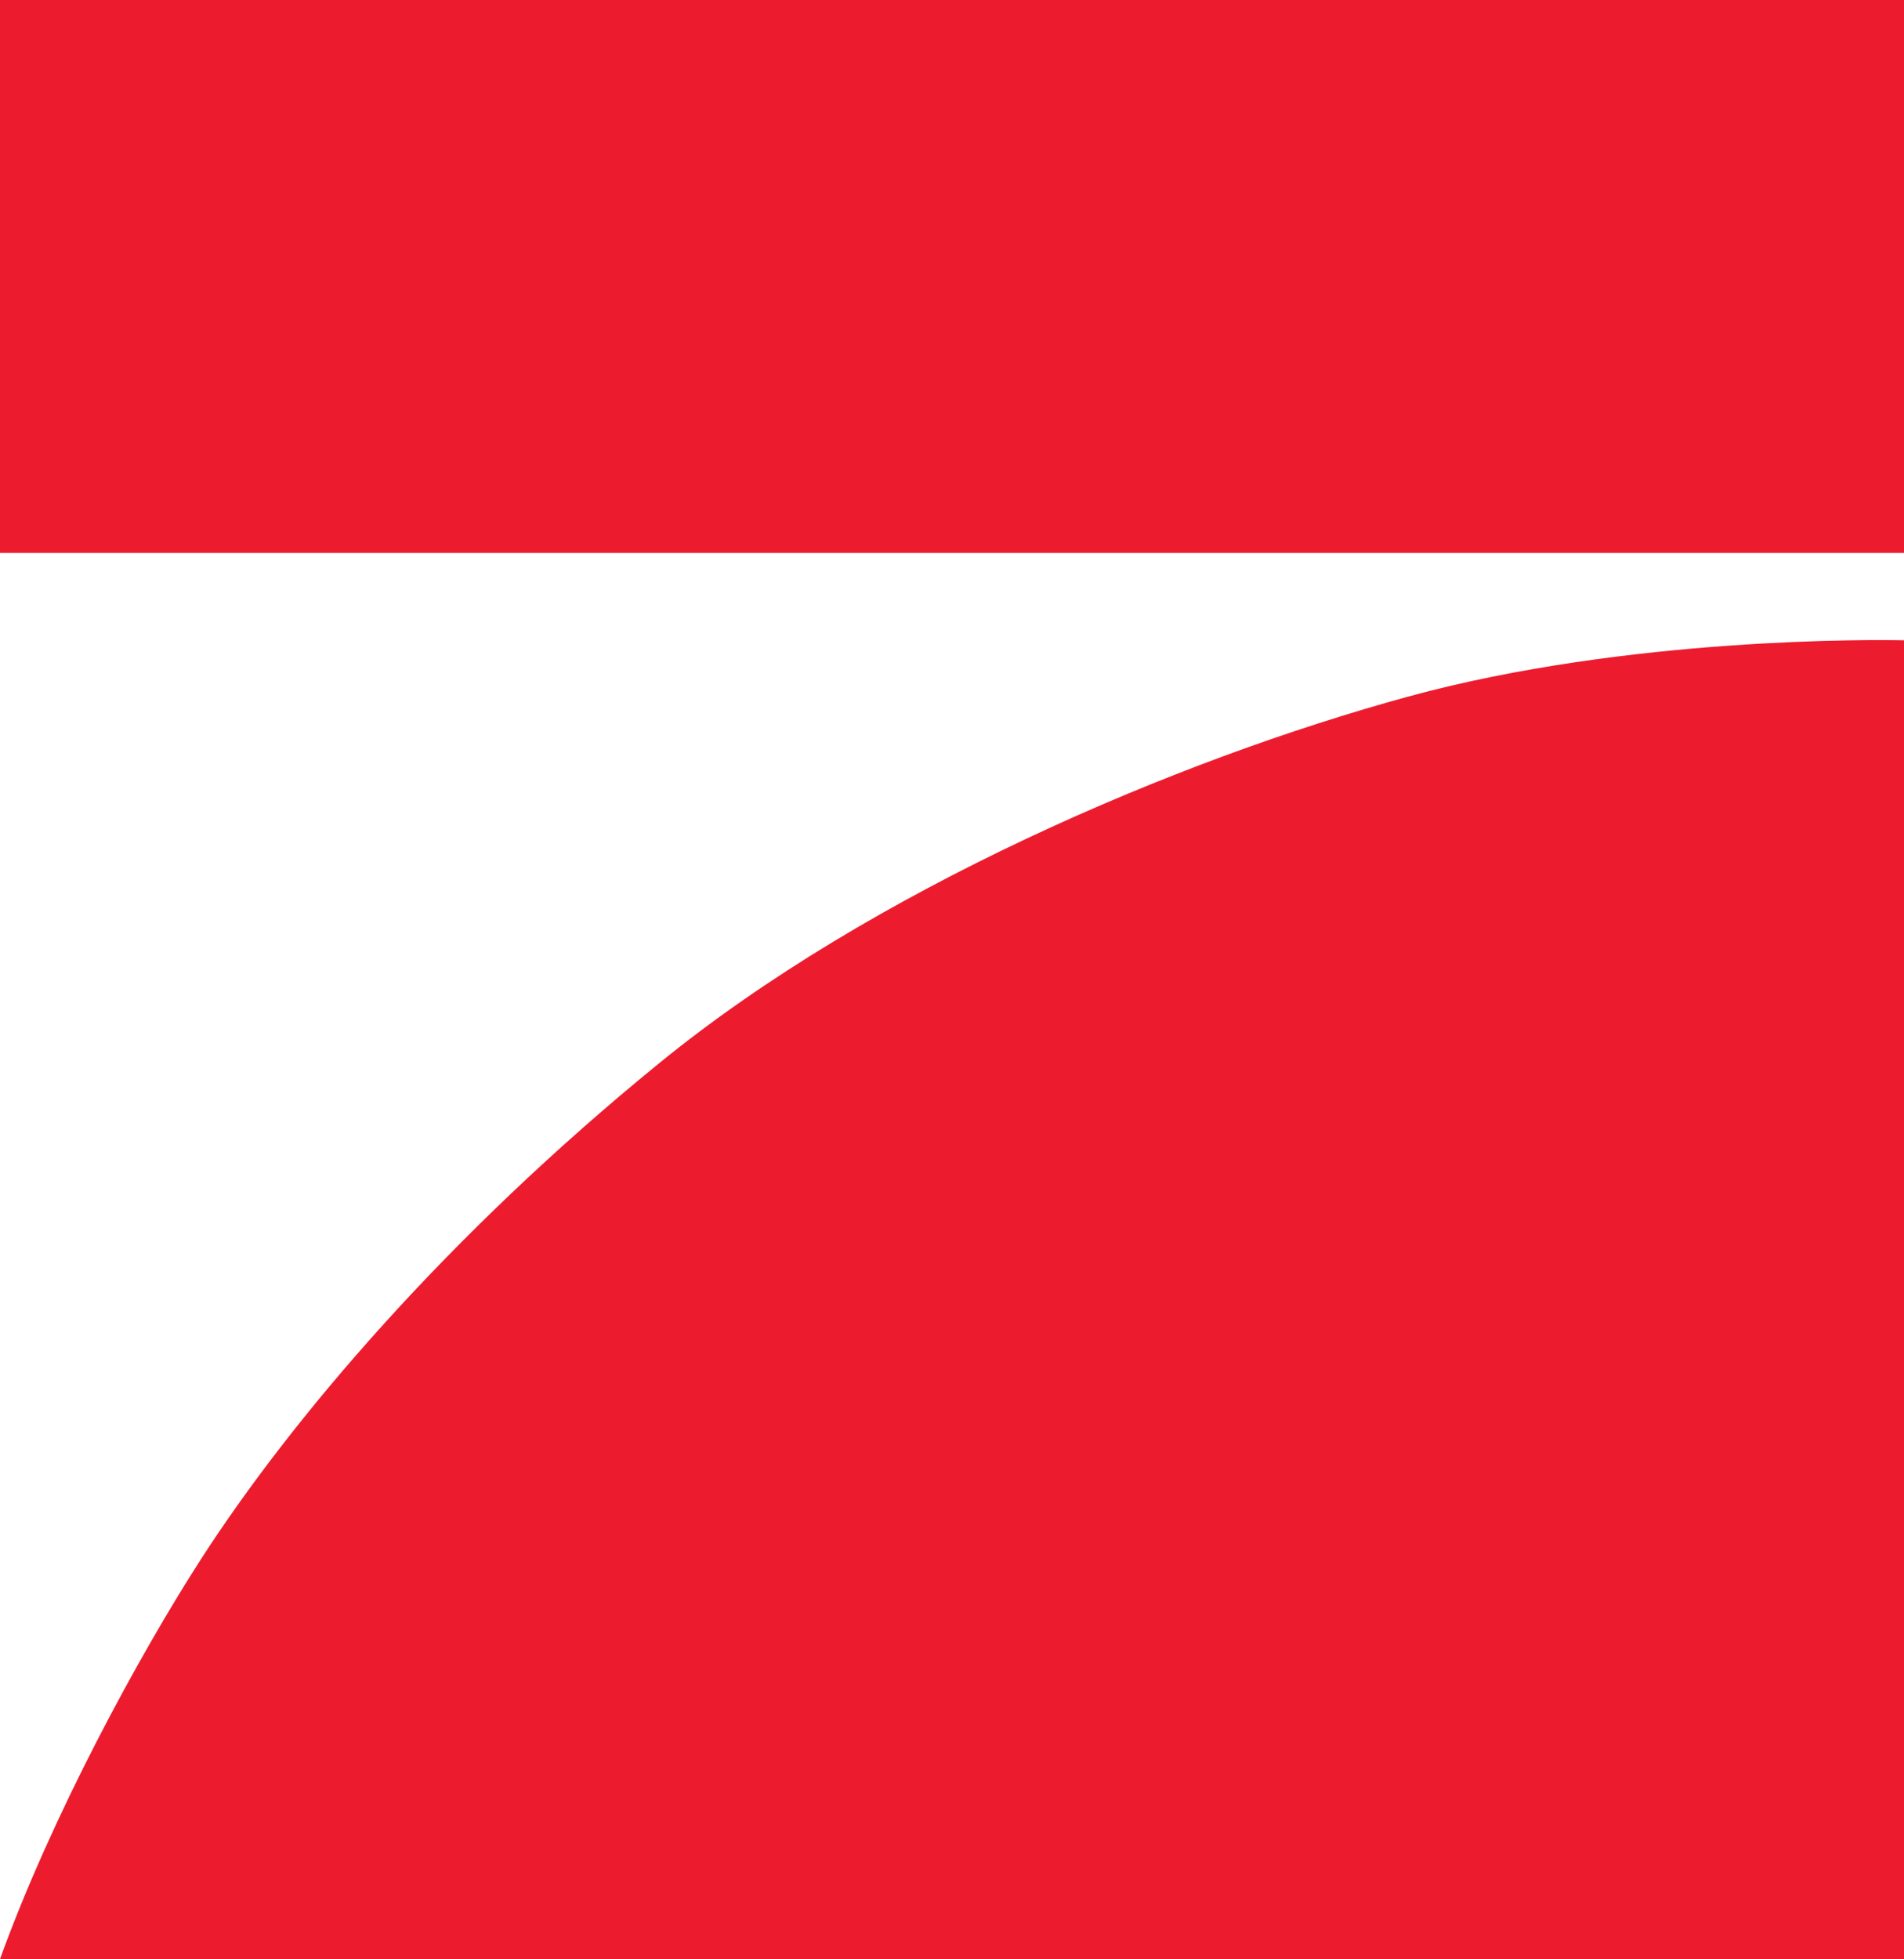 <svg xmlns="http://www.w3.org/2000/svg" width="16.529" height="17"><path fill-rule="evenodd" clip-rule="evenodd" fill="#EC1C2E" d="M0 0h16.529v4.798H0V0zm16.529 5.556V17H0v-.001c.45-1.245 1.208-2.637 1.744-3.469.79-1.225 2.137-2.805 3.979-4.305 1.841-1.501 4.485-2.629 6.503-3.181 1.911-.522 4.079-.493 4.303-.488z"/></svg>